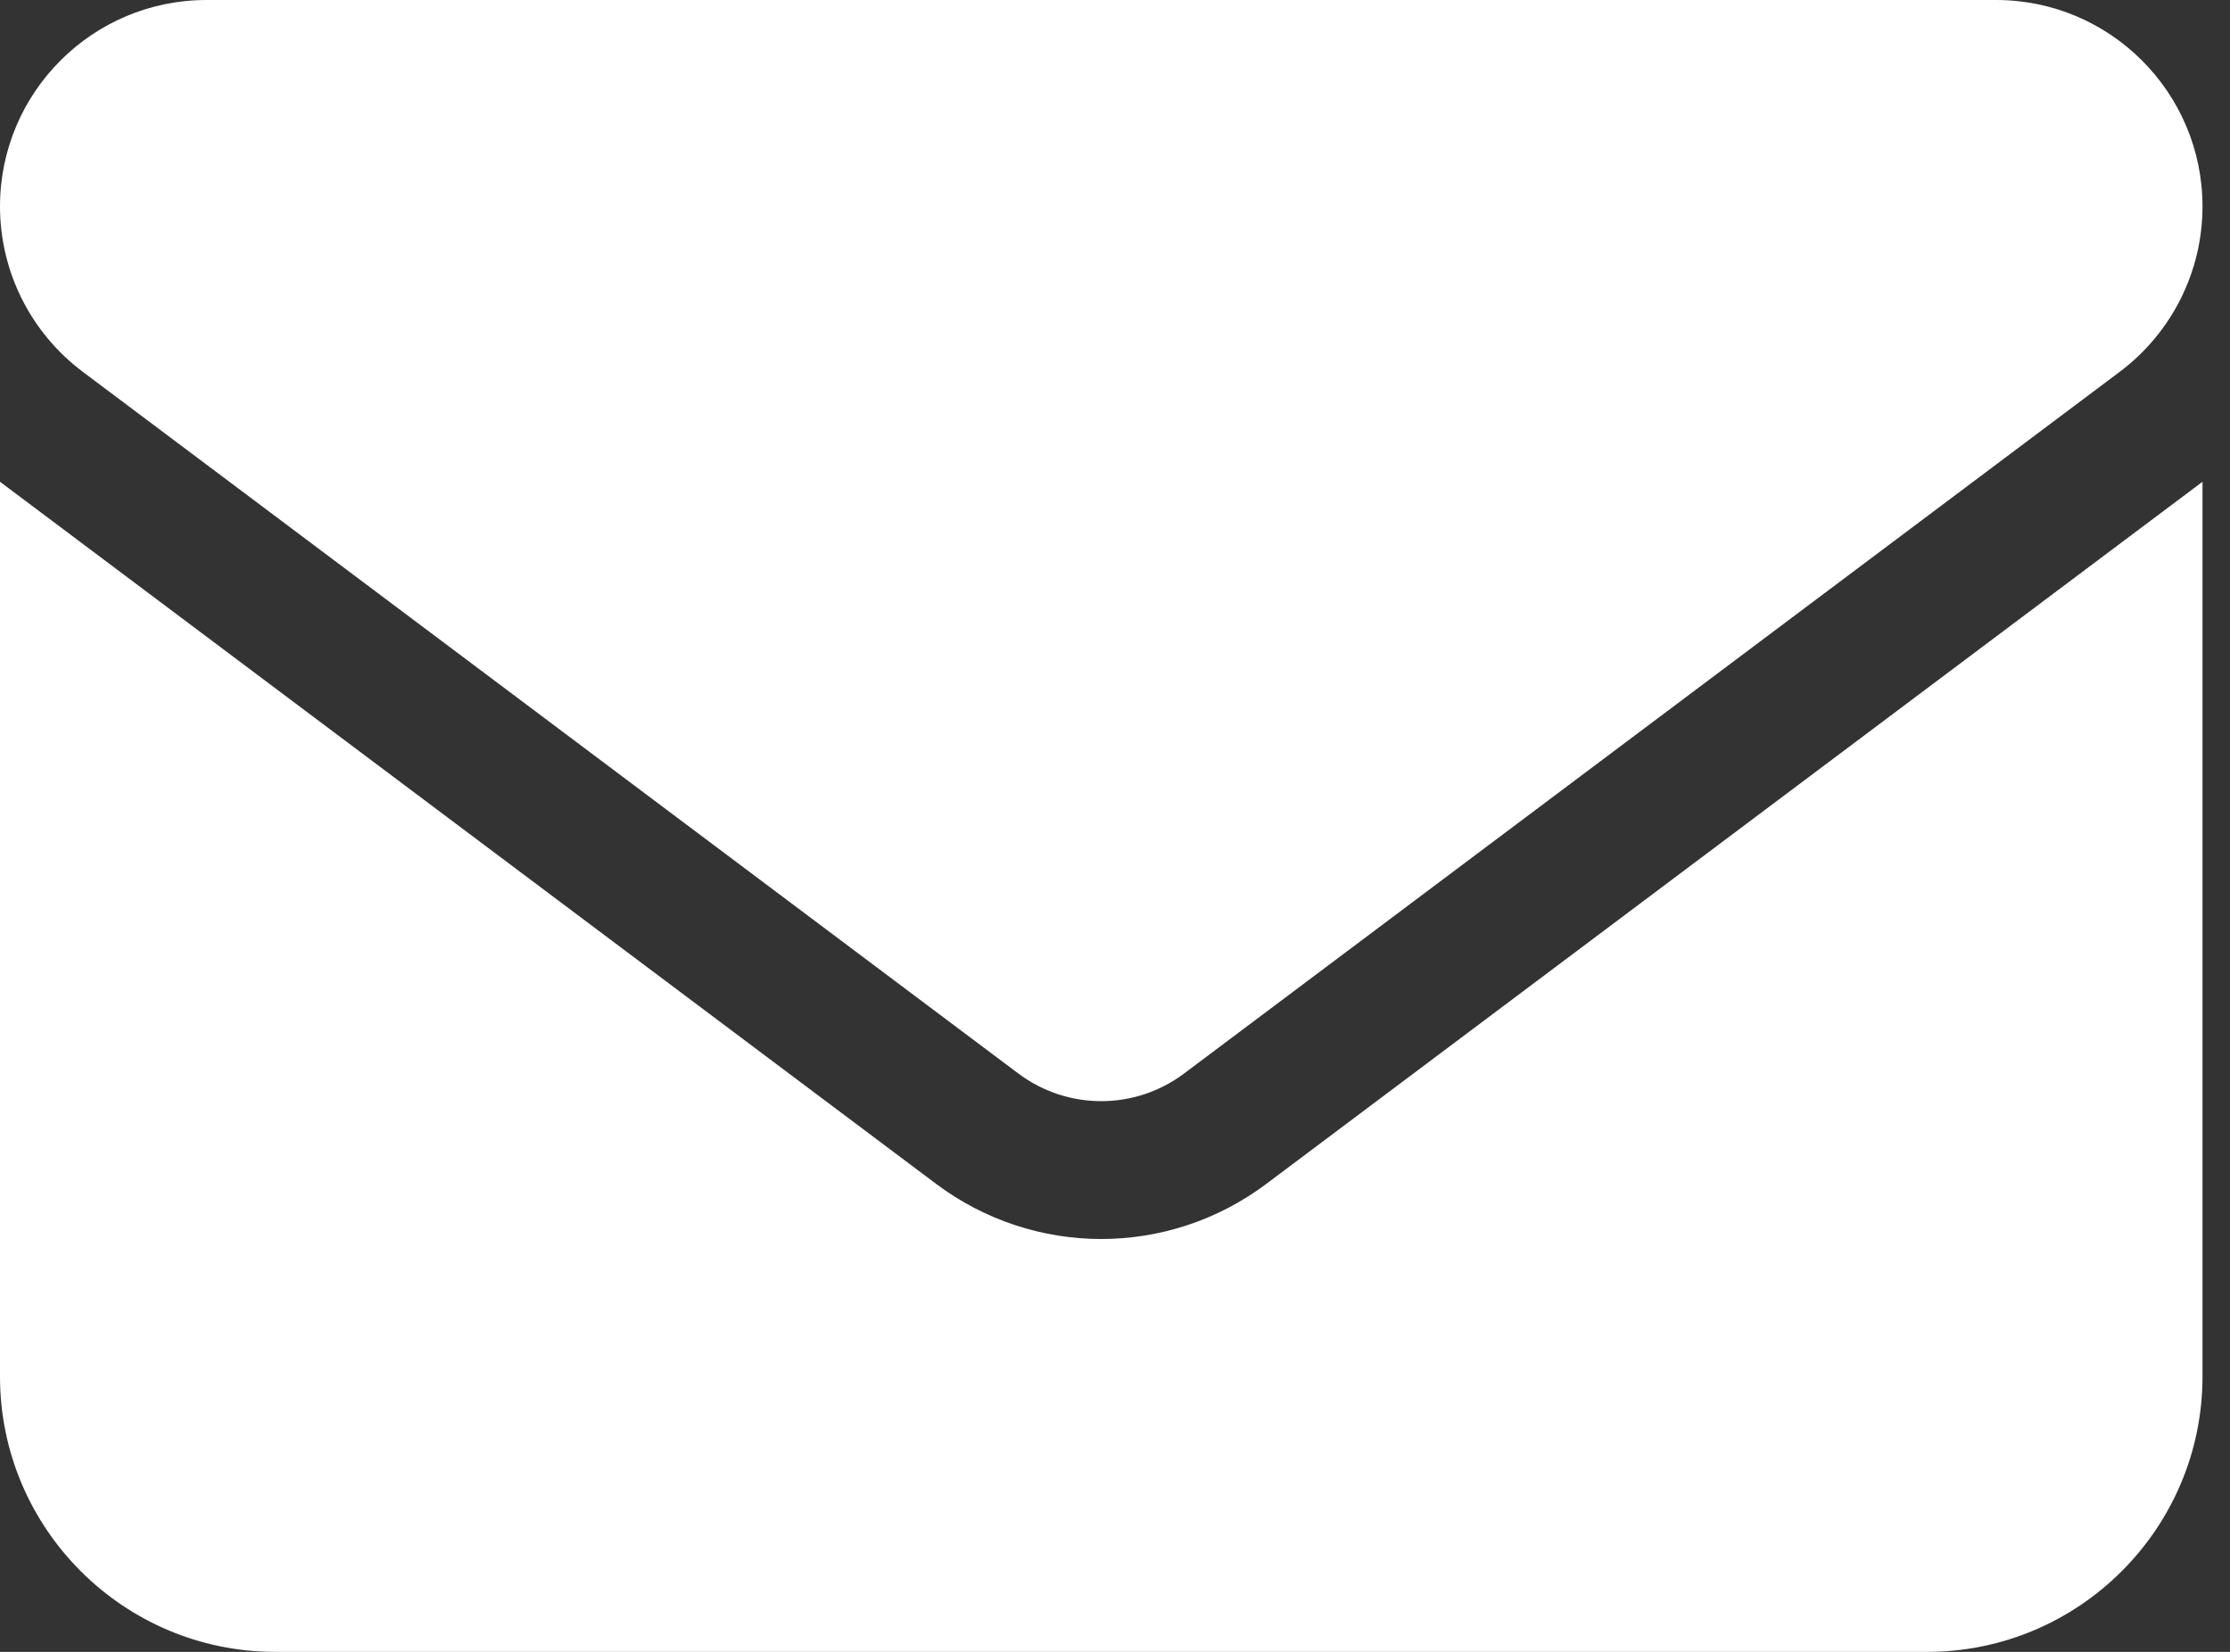 <svg width="27" height="20" viewBox="0 0 27 20" fill="none" xmlns="http://www.w3.org/2000/svg">
<rect x="0" y="0" width="27" height="20" fill="#333333" stroke="none"/>
<path d="M2.5 0C1.12 0 0 1.12 0 2.5C0 3.286 0.37 4.026 1 4.5L12.333 13C12.927 13.443 13.74 13.443 14.333 13L25.667 4.5C26.297 4.026 26.667 3.286 26.667 2.5C26.667 1.12 25.547 0 24.167 0H2.5ZM0 5.833V16.667C0 18.505 1.495 20 3.333 20H23.333C25.172 20 26.667 18.505 26.667 16.667V5.833L15.333 14.333C14.146 15.224 12.521 15.224 11.333 14.333L0 5.833Z" fill="white"/>
</svg>

